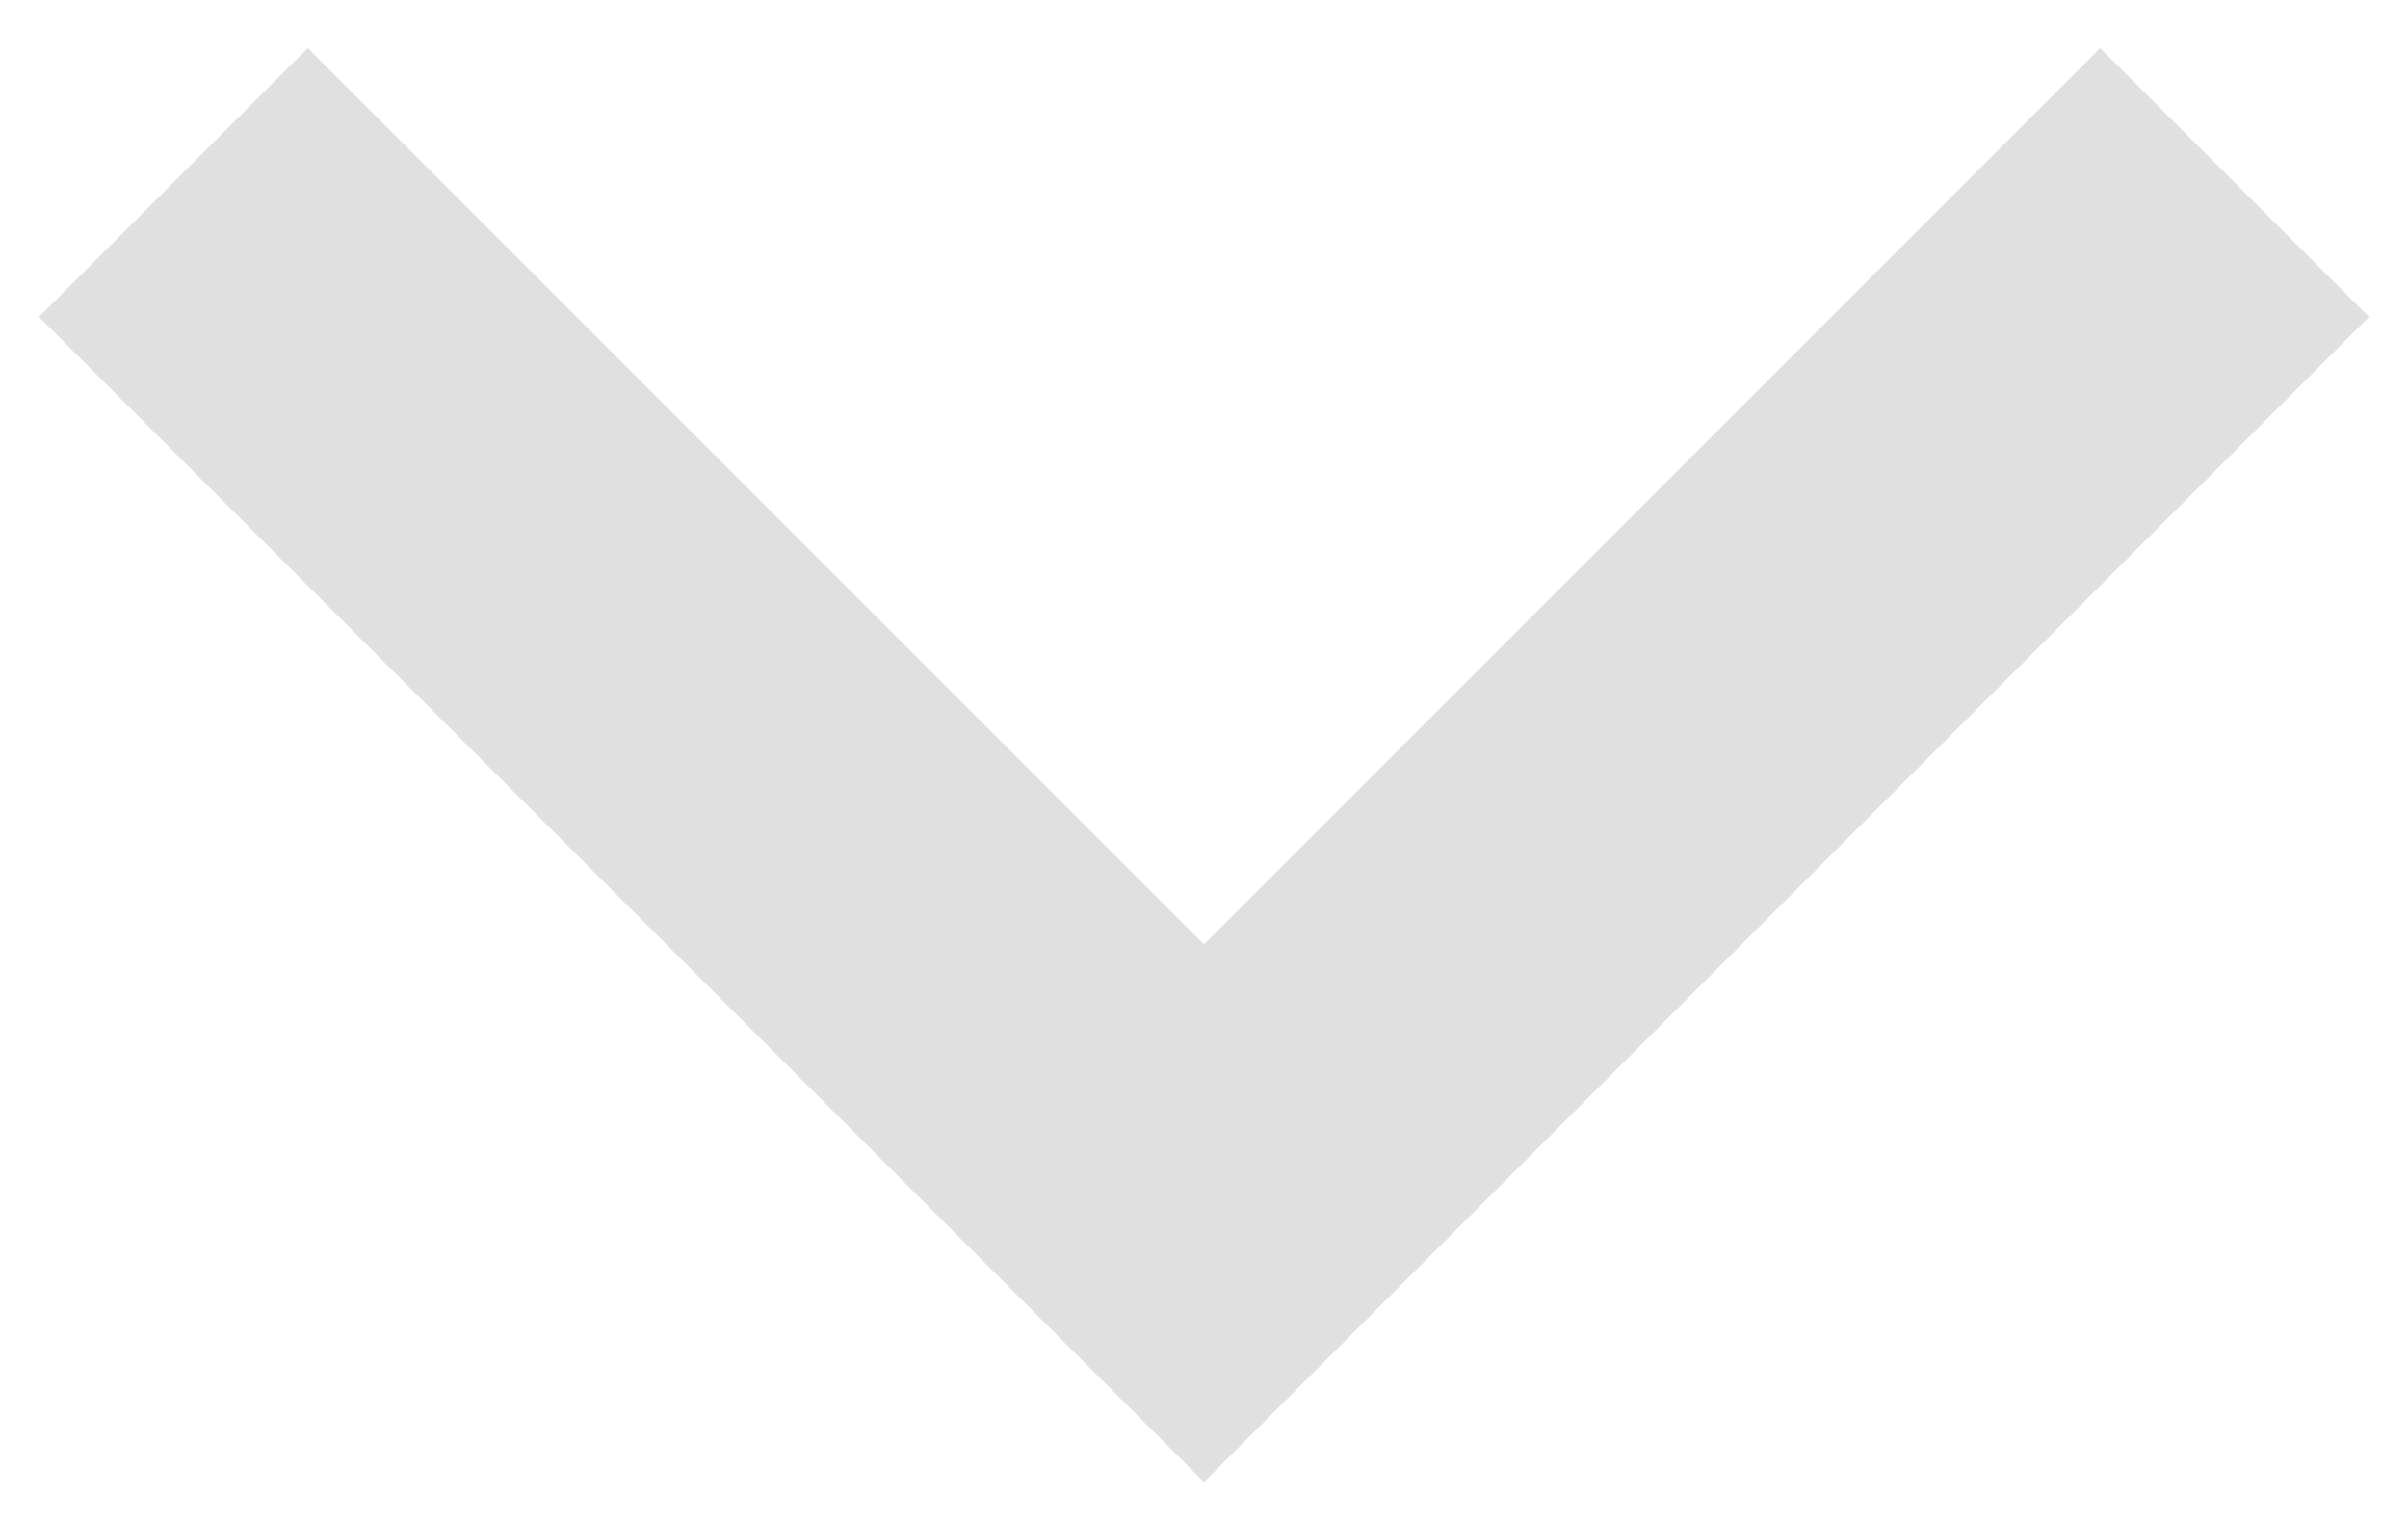 <?xml version="1.0" encoding="UTF-8" standalone="no"?>
<svg width="19px" height="12px" viewBox="0 0 19 12" version="1.1" xmlns="http://www.w3.org/2000/svg" xmlns:xlink="http://www.w3.org/1999/xlink" xmlns:sketch="http://www.bohemiancoding.com/sketch/ns">
    <!-- Generator: Sketch 3.1 (8751) - http://www.bohemiancoding.com/sketch -->
    <title>Dropdown Arrow</title>
    <desc>Created with Sketch.</desc>
    <defs></defs>
    <g id="Flow" stroke="none" stroke-width="1" fill="none" fill-rule="evenodd" sketch:type="MSPage">
        <g id="A-02-Custom-Page" sketch:type="MSArtboardGroup" transform="translate(-802, -945)" fill="#E0E0E1">
            <g id="Options" sketch:type="MSLayerGroup" transform="translate(185, 520)">
                <g id="Quantity" transform="translate(0, 384)" sketch:type="MSShapeGroup">
                    <path d="M621.5,50 L620,50 L620,37 L623,37 L623,47 L633,47 L633,50 L621.5,50 Z" id="Dropdown-Arrow" transform="translate(626.5, 43.5) rotate(-45) translate(-626.5, -43.5) "></path>
                </g>
            </g>
        </g>
    </g>
</svg>